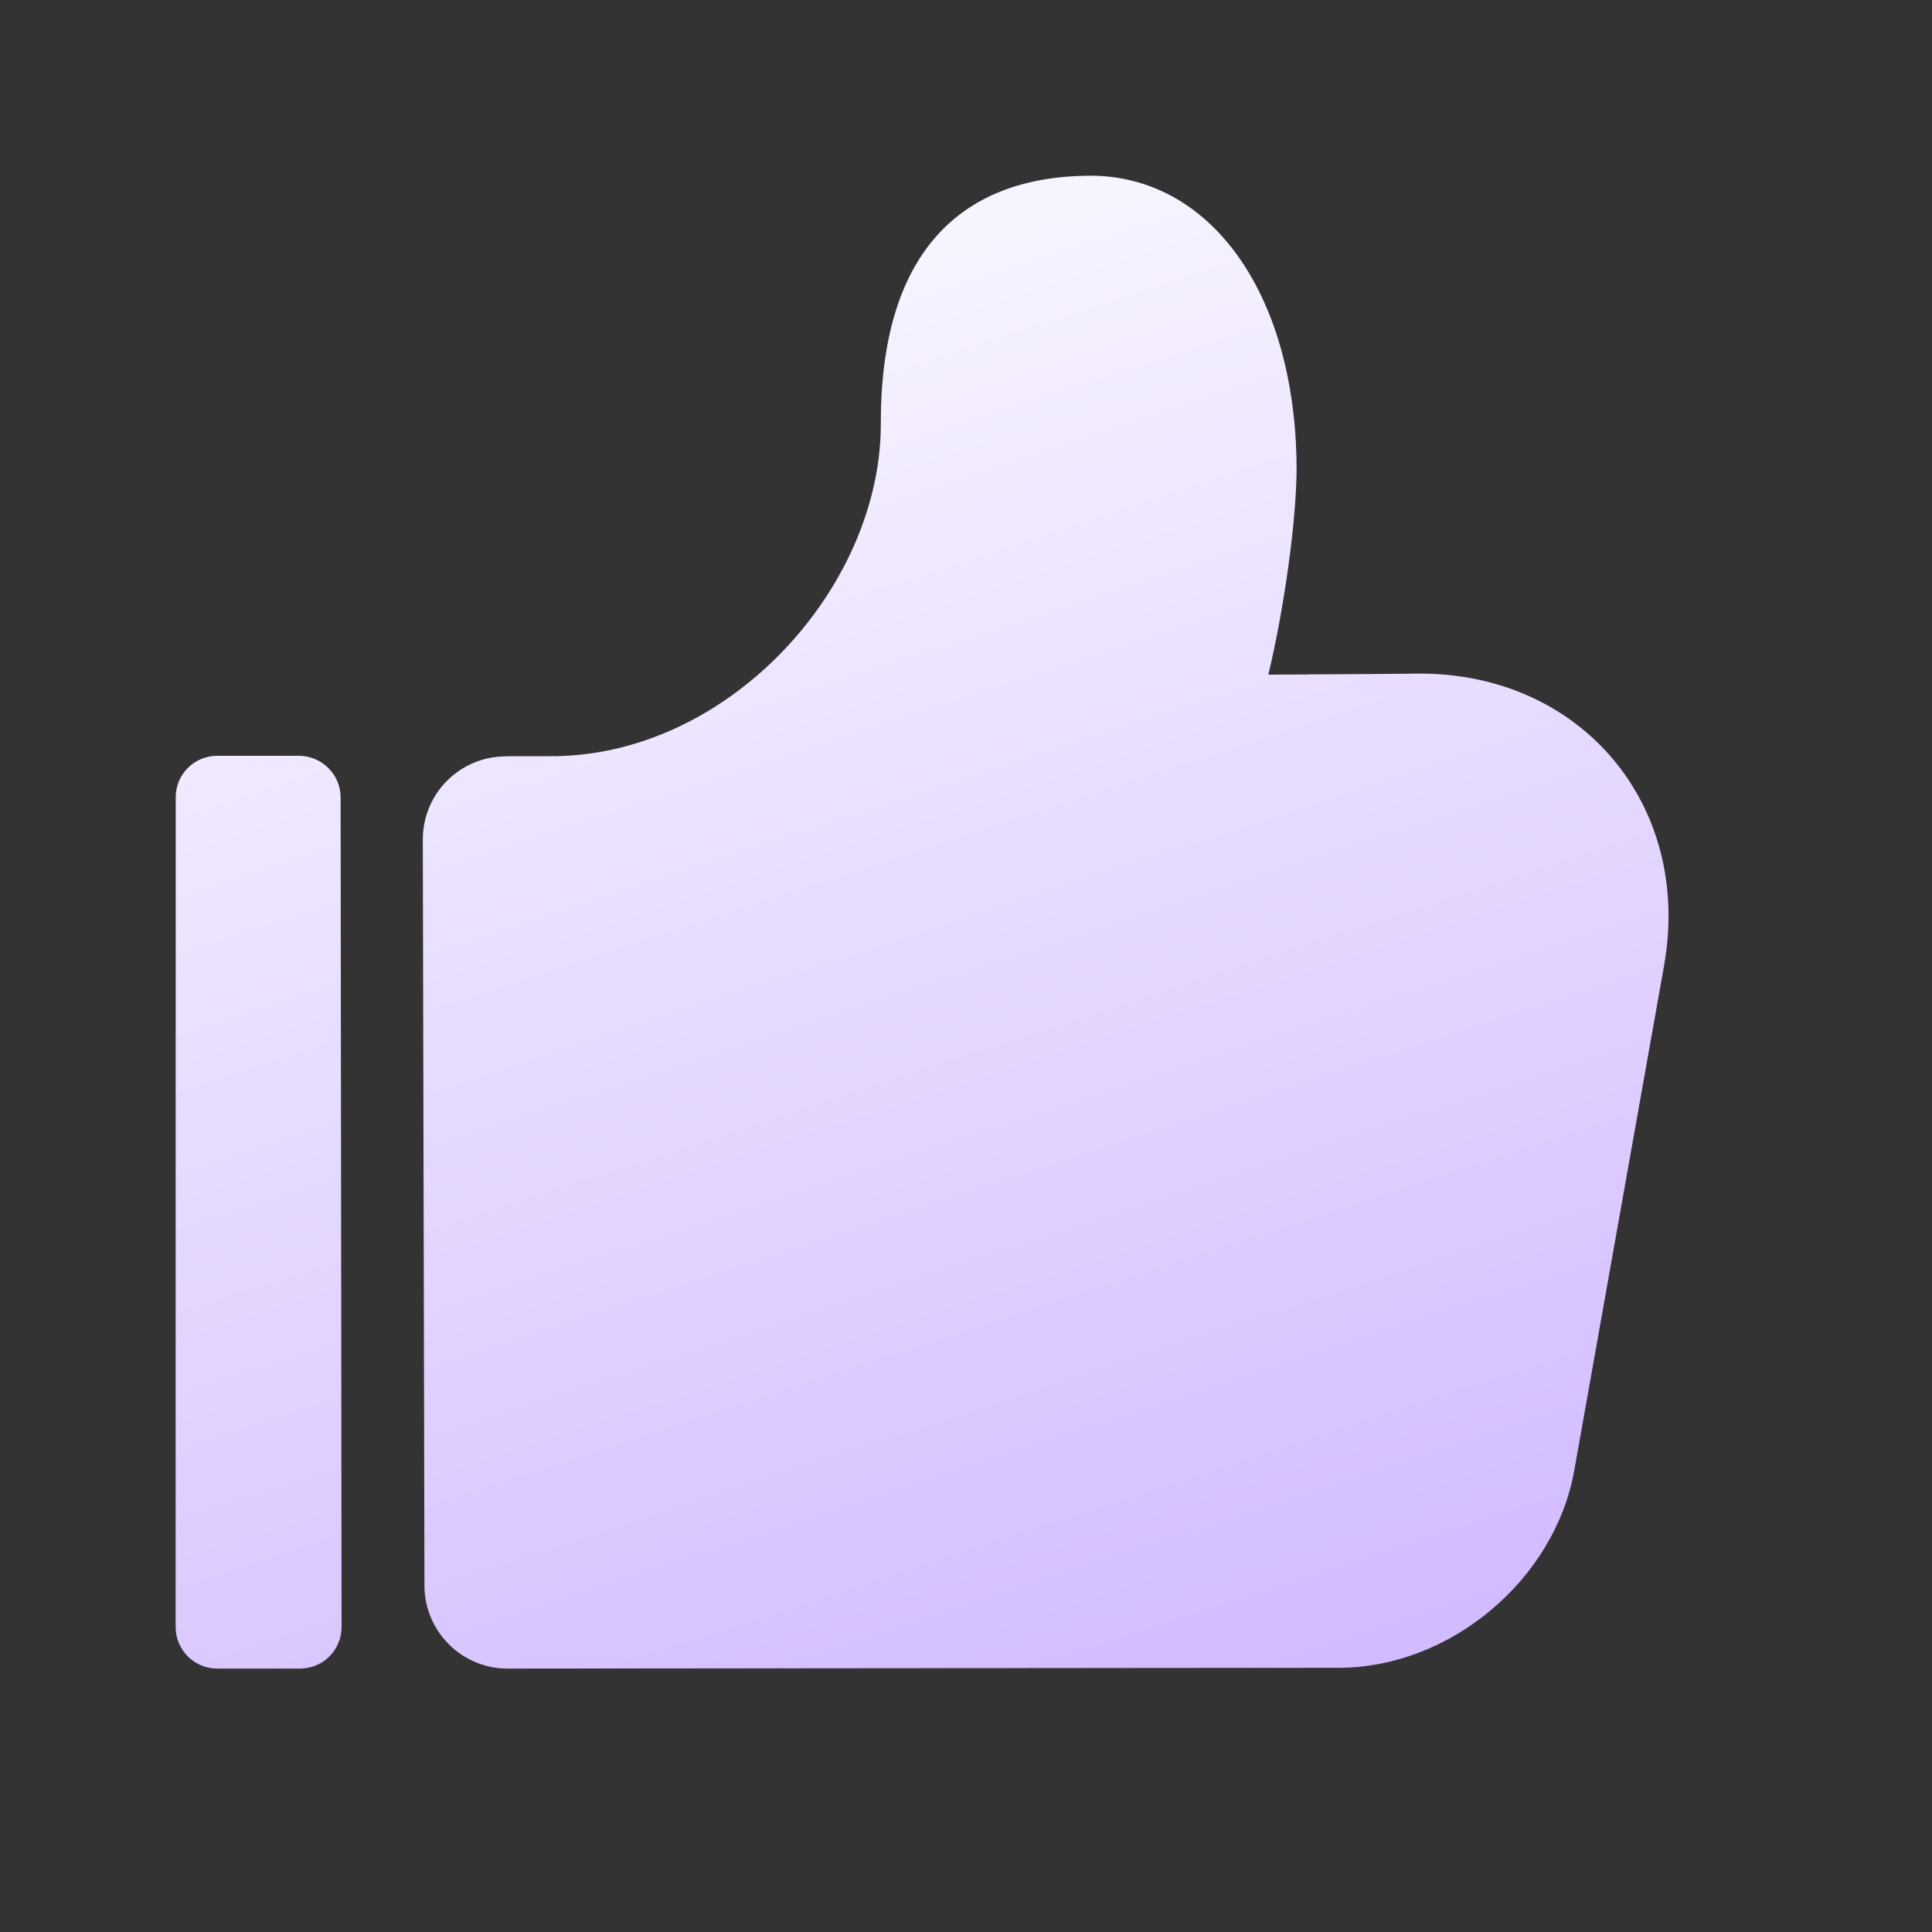 <svg width="20" height="20" viewBox="0 0 20 20" fill="none" xmlns="http://www.w3.org/2000/svg">
<rect x="0" y="0" width="20" height="20" fill="#333333" stroke="none"/>
<mask id="mask0_29_3621" style="mask-type:alpha" maskUnits="userSpaceOnUse" x="0" y="0" width="20" height="20">
<rect width="20" height="20" fill="#D9D9D9"/>
</mask>
<g mask="url(#mask0_29_3621)">
<path d="M13.544 6.981C13.863 6.98 14.181 6.978 14.5 6.975L14.676 6.973C16.366 6.961 17.523 8.334 17.226 9.998L16.297 15.22C16.095 16.356 15.01 17.264 13.858 17.265L5.253 17.273C5.026 17.273 4.808 17.183 4.648 17.023C4.487 16.863 4.395 16.646 4.394 16.419L4.377 8.689C4.377 8.463 4.466 8.246 4.624 8.086C4.783 7.925 4.998 7.833 5.223 7.83L5.287 7.828C5.392 7.828 5.524 7.828 5.682 7.828C7.533 7.844 9.122 6.083 9.118 4.387C9.115 2.641 9.919 1.835 11.261 1.819C12.514 1.803 13.407 3.018 13.422 4.821C13.426 5.356 13.295 6.295 13.13 6.984C13.254 6.984 13.393 6.983 13.544 6.982V6.981ZM3.526 8.254L3.536 16.843C3.536 16.899 3.525 16.956 3.503 17.008C3.481 17.061 3.449 17.108 3.409 17.148C3.369 17.189 3.321 17.22 3.268 17.241C3.215 17.263 3.159 17.273 3.102 17.273H2.251C2.195 17.273 2.138 17.263 2.086 17.241C2.033 17.22 1.985 17.188 1.945 17.148C1.905 17.108 1.873 17.061 1.851 17.008C1.829 16.956 1.818 16.899 1.818 16.843L1.819 8.254C1.819 8.198 1.83 8.142 1.851 8.089C1.873 8.037 1.905 7.989 1.945 7.949C1.985 7.909 2.032 7.878 2.085 7.856C2.137 7.835 2.193 7.824 2.25 7.824H3.095C3.33 7.824 3.526 8.017 3.526 8.254Z" fill="url(#paint0_linear_29_3621)"/>
</g>
<defs>
<linearGradient id="paint0_linear_29_3621" x1="9.545" y1="1.818" x2="14.5" y2="17" gradientUnits="userSpaceOnUse">
<stop stop-color="#F9F6FF"/>
<stop offset="1" stop-color="#D2BBFF"/>
</linearGradient>
</defs>
</svg>
